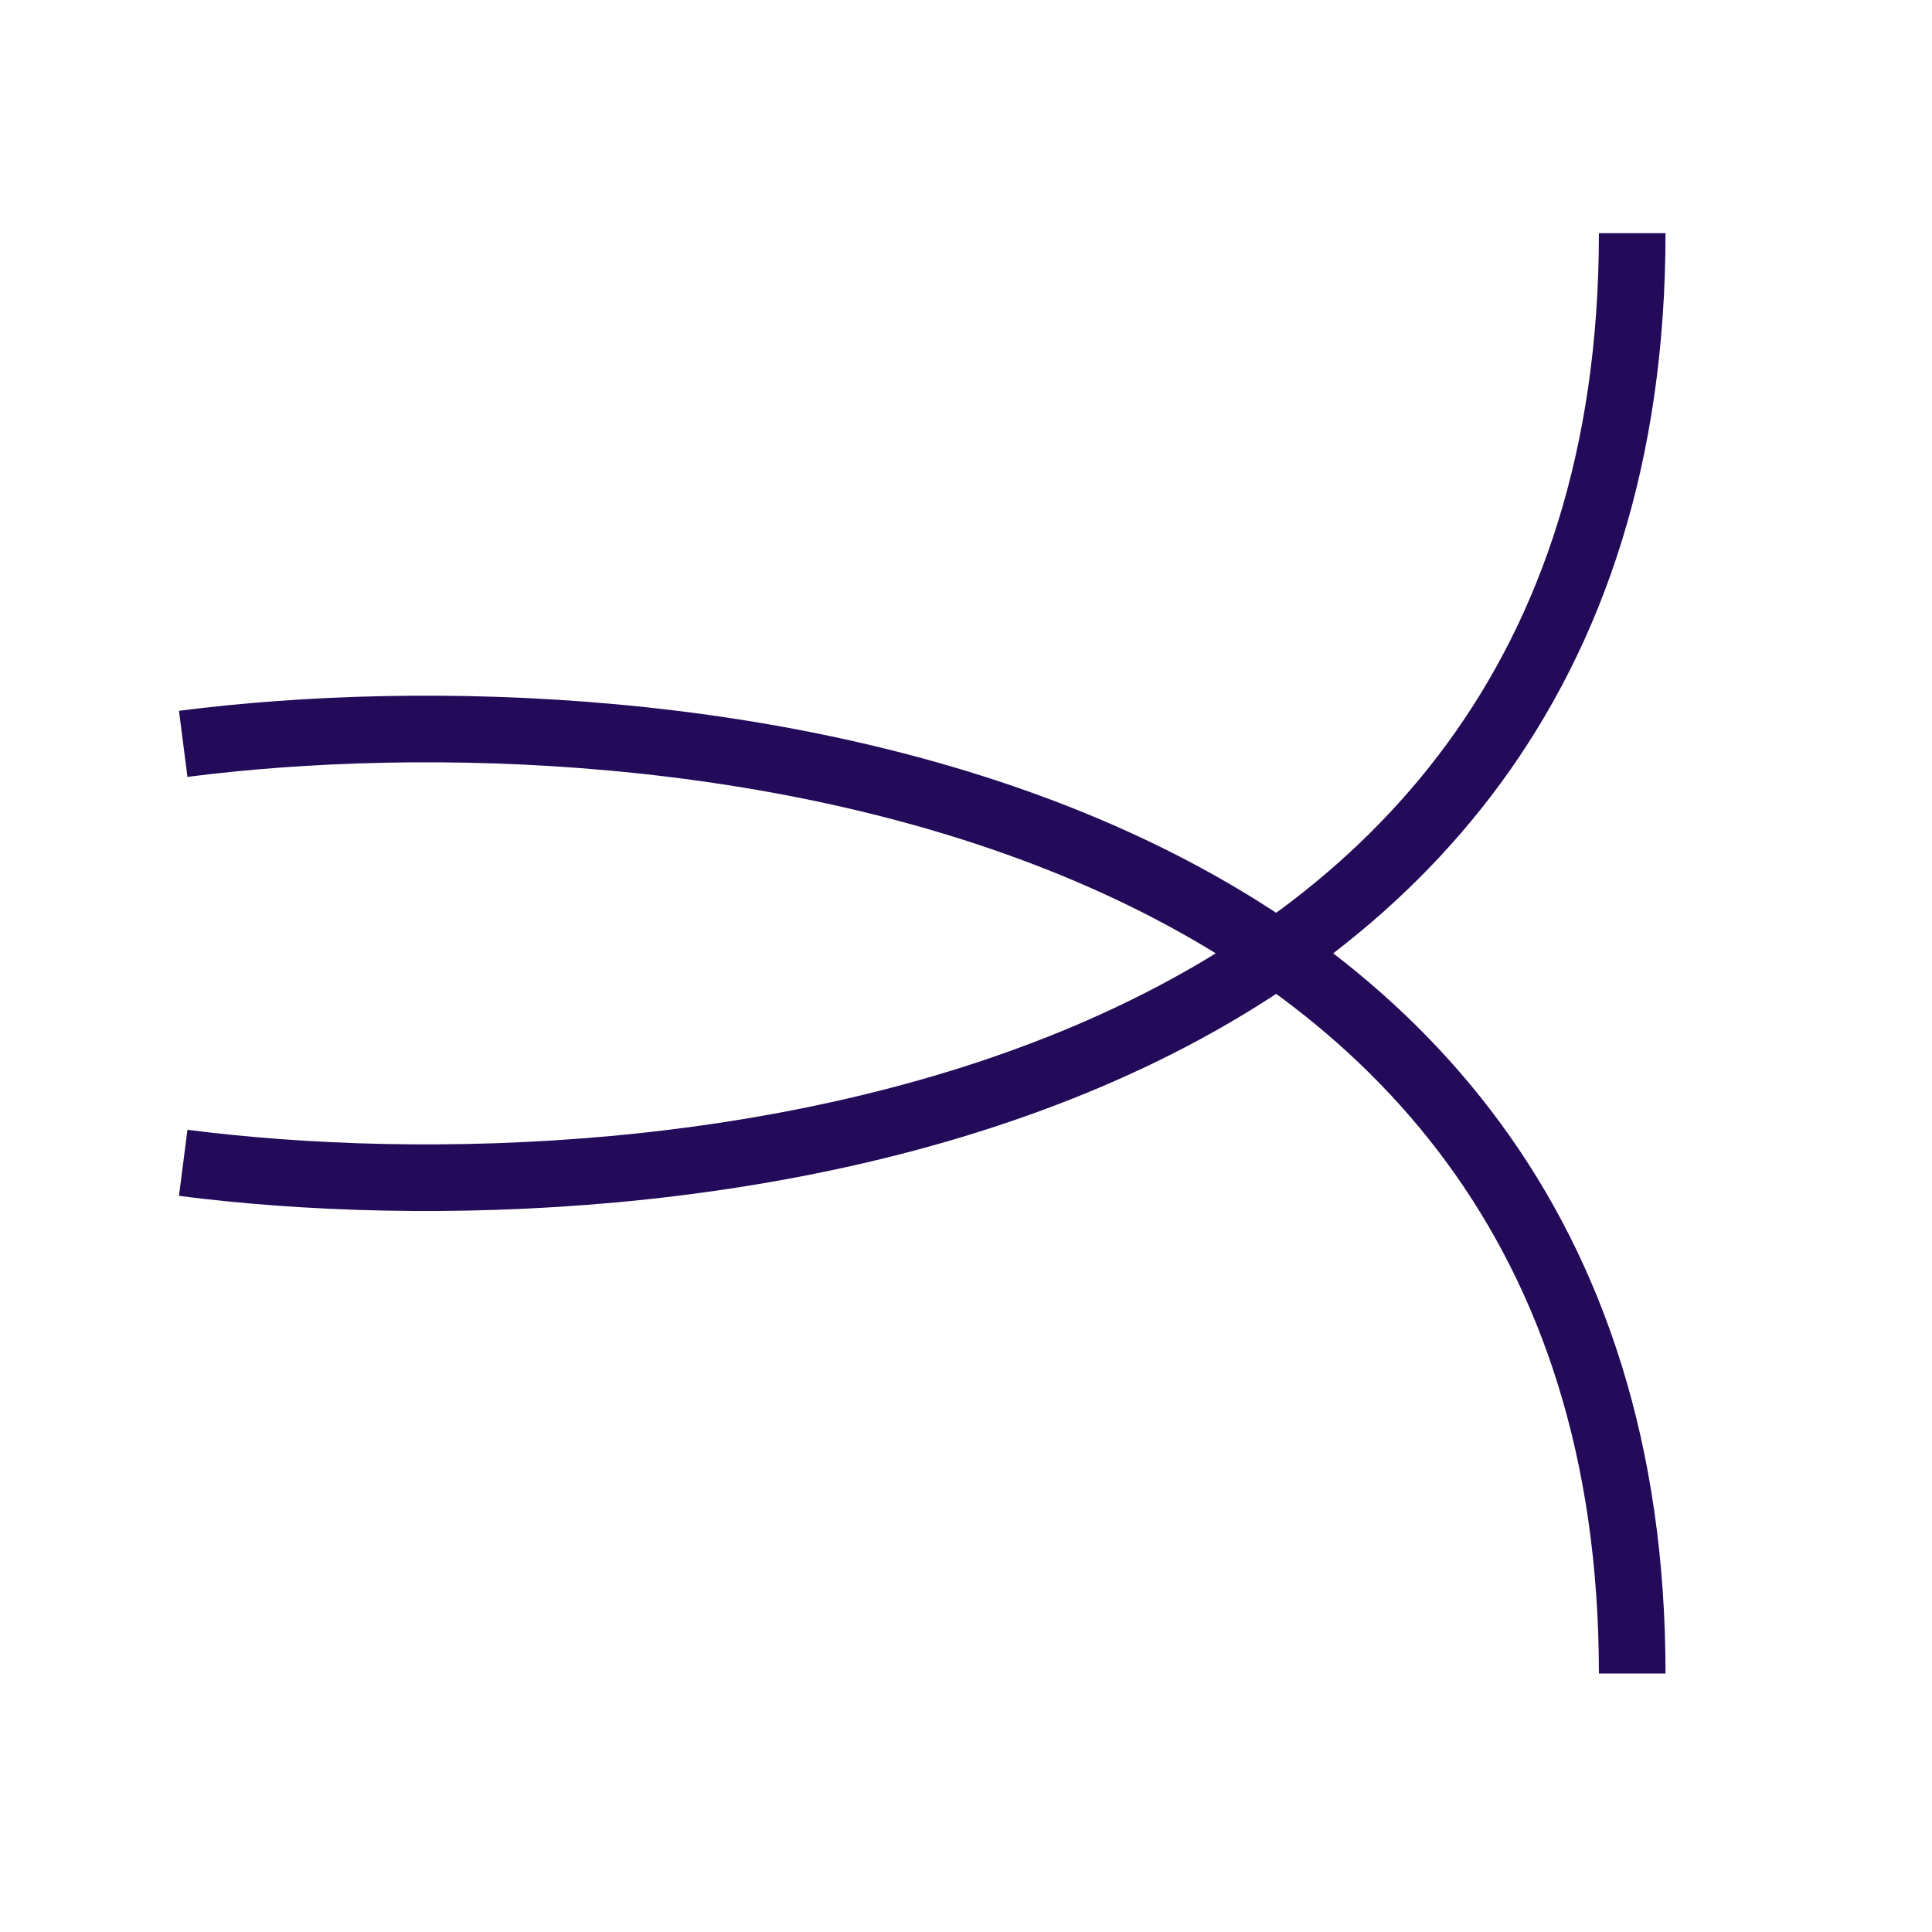 <svg width="58" height="58" viewBox="0 0 58 58" fill="none" xmlns="http://www.w3.org/2000/svg">
<path d="M5.5 34.909C20 36.769 49 33.792 49 7" stroke="#230B59" stroke-width="2"/>
<path d="M5.5 22.331C20 20.471 49 23.448 49 50.24" stroke="#230B59" stroke-width="2"/>
</svg>
